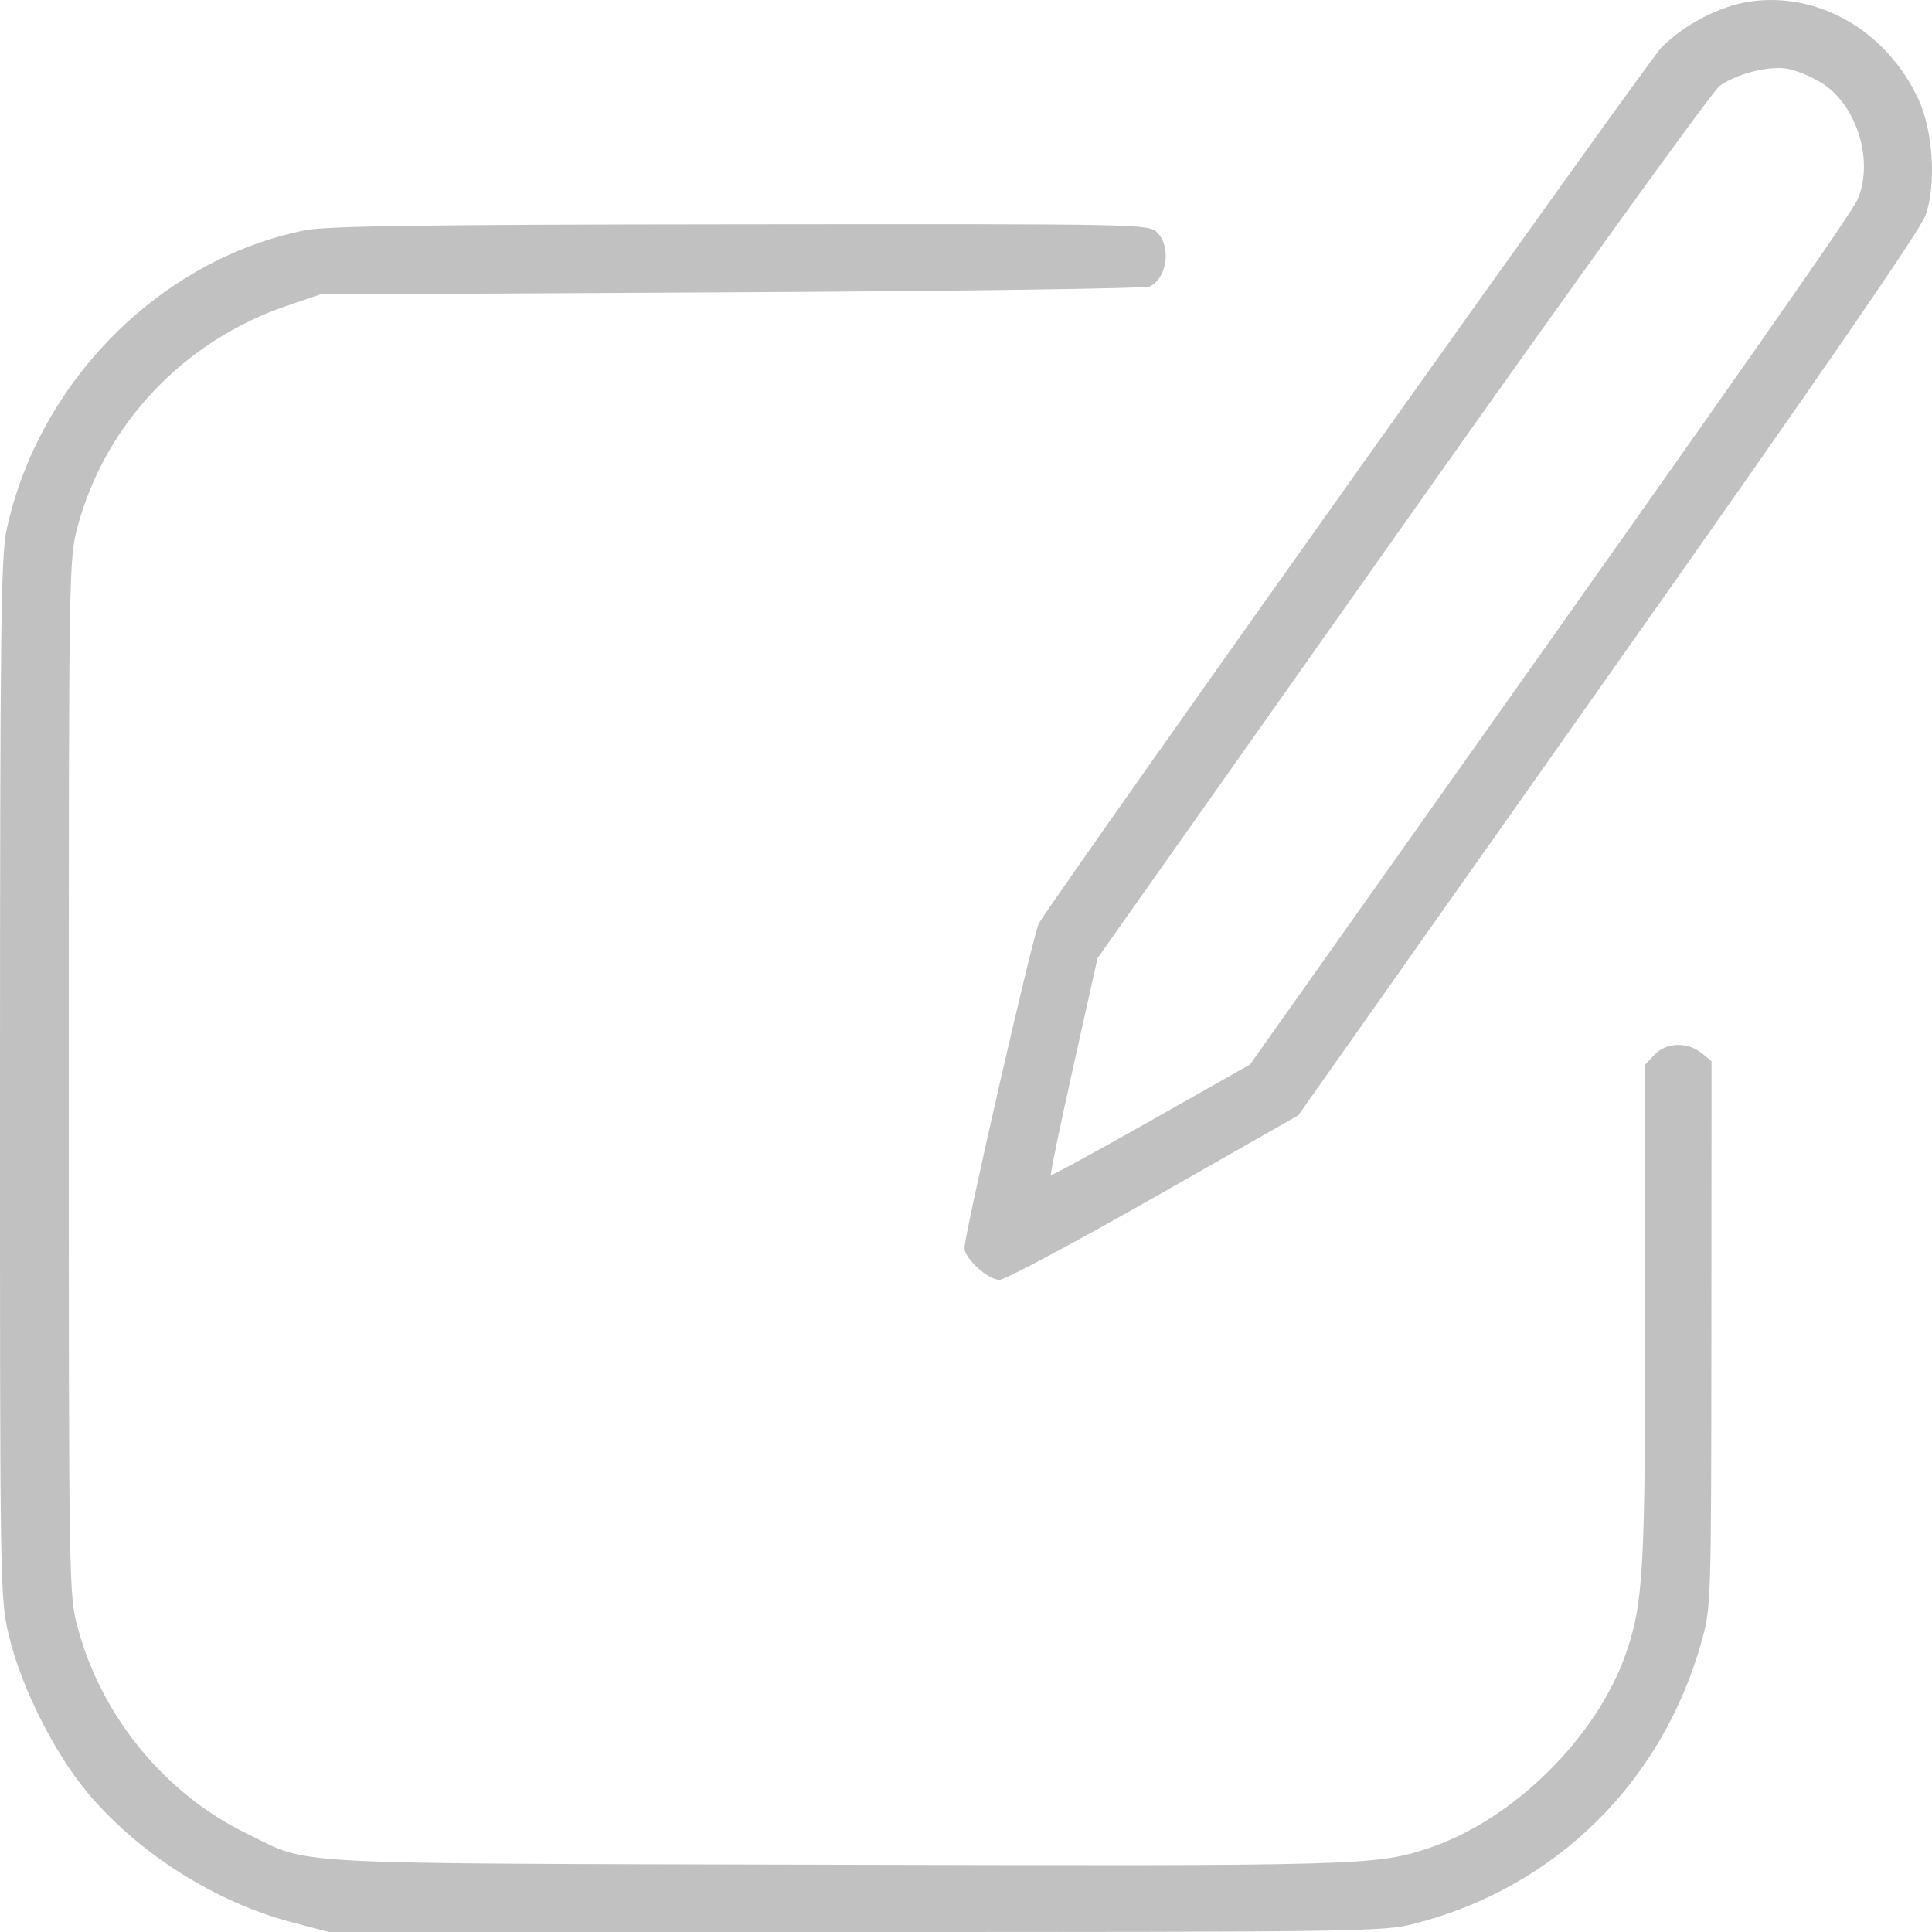 <svg width="47" height="47" viewBox="0 0 47 47" fill="none" xmlns="http://www.w3.org/2000/svg">
<path fill-rule="evenodd" clip-rule="evenodd" d="M42.571 0.038C41.833 0.145 40.958 0.603 40.408 1.168C40.068 1.518 26.329 20.844 25.277 22.453C25.15 22.647 23.463 30.006 23.463 30.366C23.463 30.616 24.041 31.139 24.315 31.135C24.448 31.133 26.138 30.232 28.07 29.133L31.582 27.134L39.131 16.433C44.353 9.031 46.733 5.575 46.851 5.22C47.108 4.448 47.024 3.174 46.667 2.408C45.897 0.754 44.238 -0.206 42.571 0.038ZM44.288 2C45.163 2.524 45.6 3.906 45.189 4.852C45.041 5.193 42.693 8.549 34.826 19.658L30.411 25.894L28.005 27.257C26.681 28.006 25.583 28.605 25.564 28.587C25.545 28.57 25.792 27.375 26.114 25.933L26.699 23.311L34.111 12.81C38.188 7.035 41.664 2.211 41.834 2.089C42.245 1.797 43.007 1.6 43.46 1.668C43.66 1.698 44.033 1.847 44.288 2ZM7.425 5.601C3.915 6.301 0.952 9.267 0.164 12.869C0.022 13.519 0.002 15.189 0 26.25C-0.001 38.864 -0.001 38.889 0.225 39.823C0.52 41.045 1.317 42.635 2.117 43.596C3.352 45.08 5.233 46.274 7.112 46.767L7.998 47H20.808C33.086 47 33.65 46.992 34.399 46.801C37.832 45.926 40.434 43.369 41.396 39.927C41.626 39.107 41.629 39.003 41.633 32.455L41.637 25.815L41.391 25.616C41.05 25.34 40.531 25.359 40.249 25.658L40.023 25.899V31.891C40.023 38.195 39.978 38.995 39.557 40.214C38.848 42.267 36.812 44.277 34.749 44.962C33.471 45.386 33.125 45.396 20.339 45.364C6.584 45.329 7.597 45.383 5.992 44.6C4.007 43.632 2.469 41.755 1.89 39.593C1.675 38.793 1.673 38.625 1.673 26.198C1.673 13.837 1.676 13.598 1.886 12.816C2.557 10.314 4.471 8.293 6.979 7.439L7.789 7.163L17.787 7.111C23.286 7.083 27.869 7.019 27.971 6.969C28.394 6.763 28.498 6.002 28.15 5.655C27.945 5.45 27.81 5.447 18.022 5.457C10.344 5.464 7.949 5.497 7.425 5.601Z" fill="#C1C1C1"/>
</svg>
